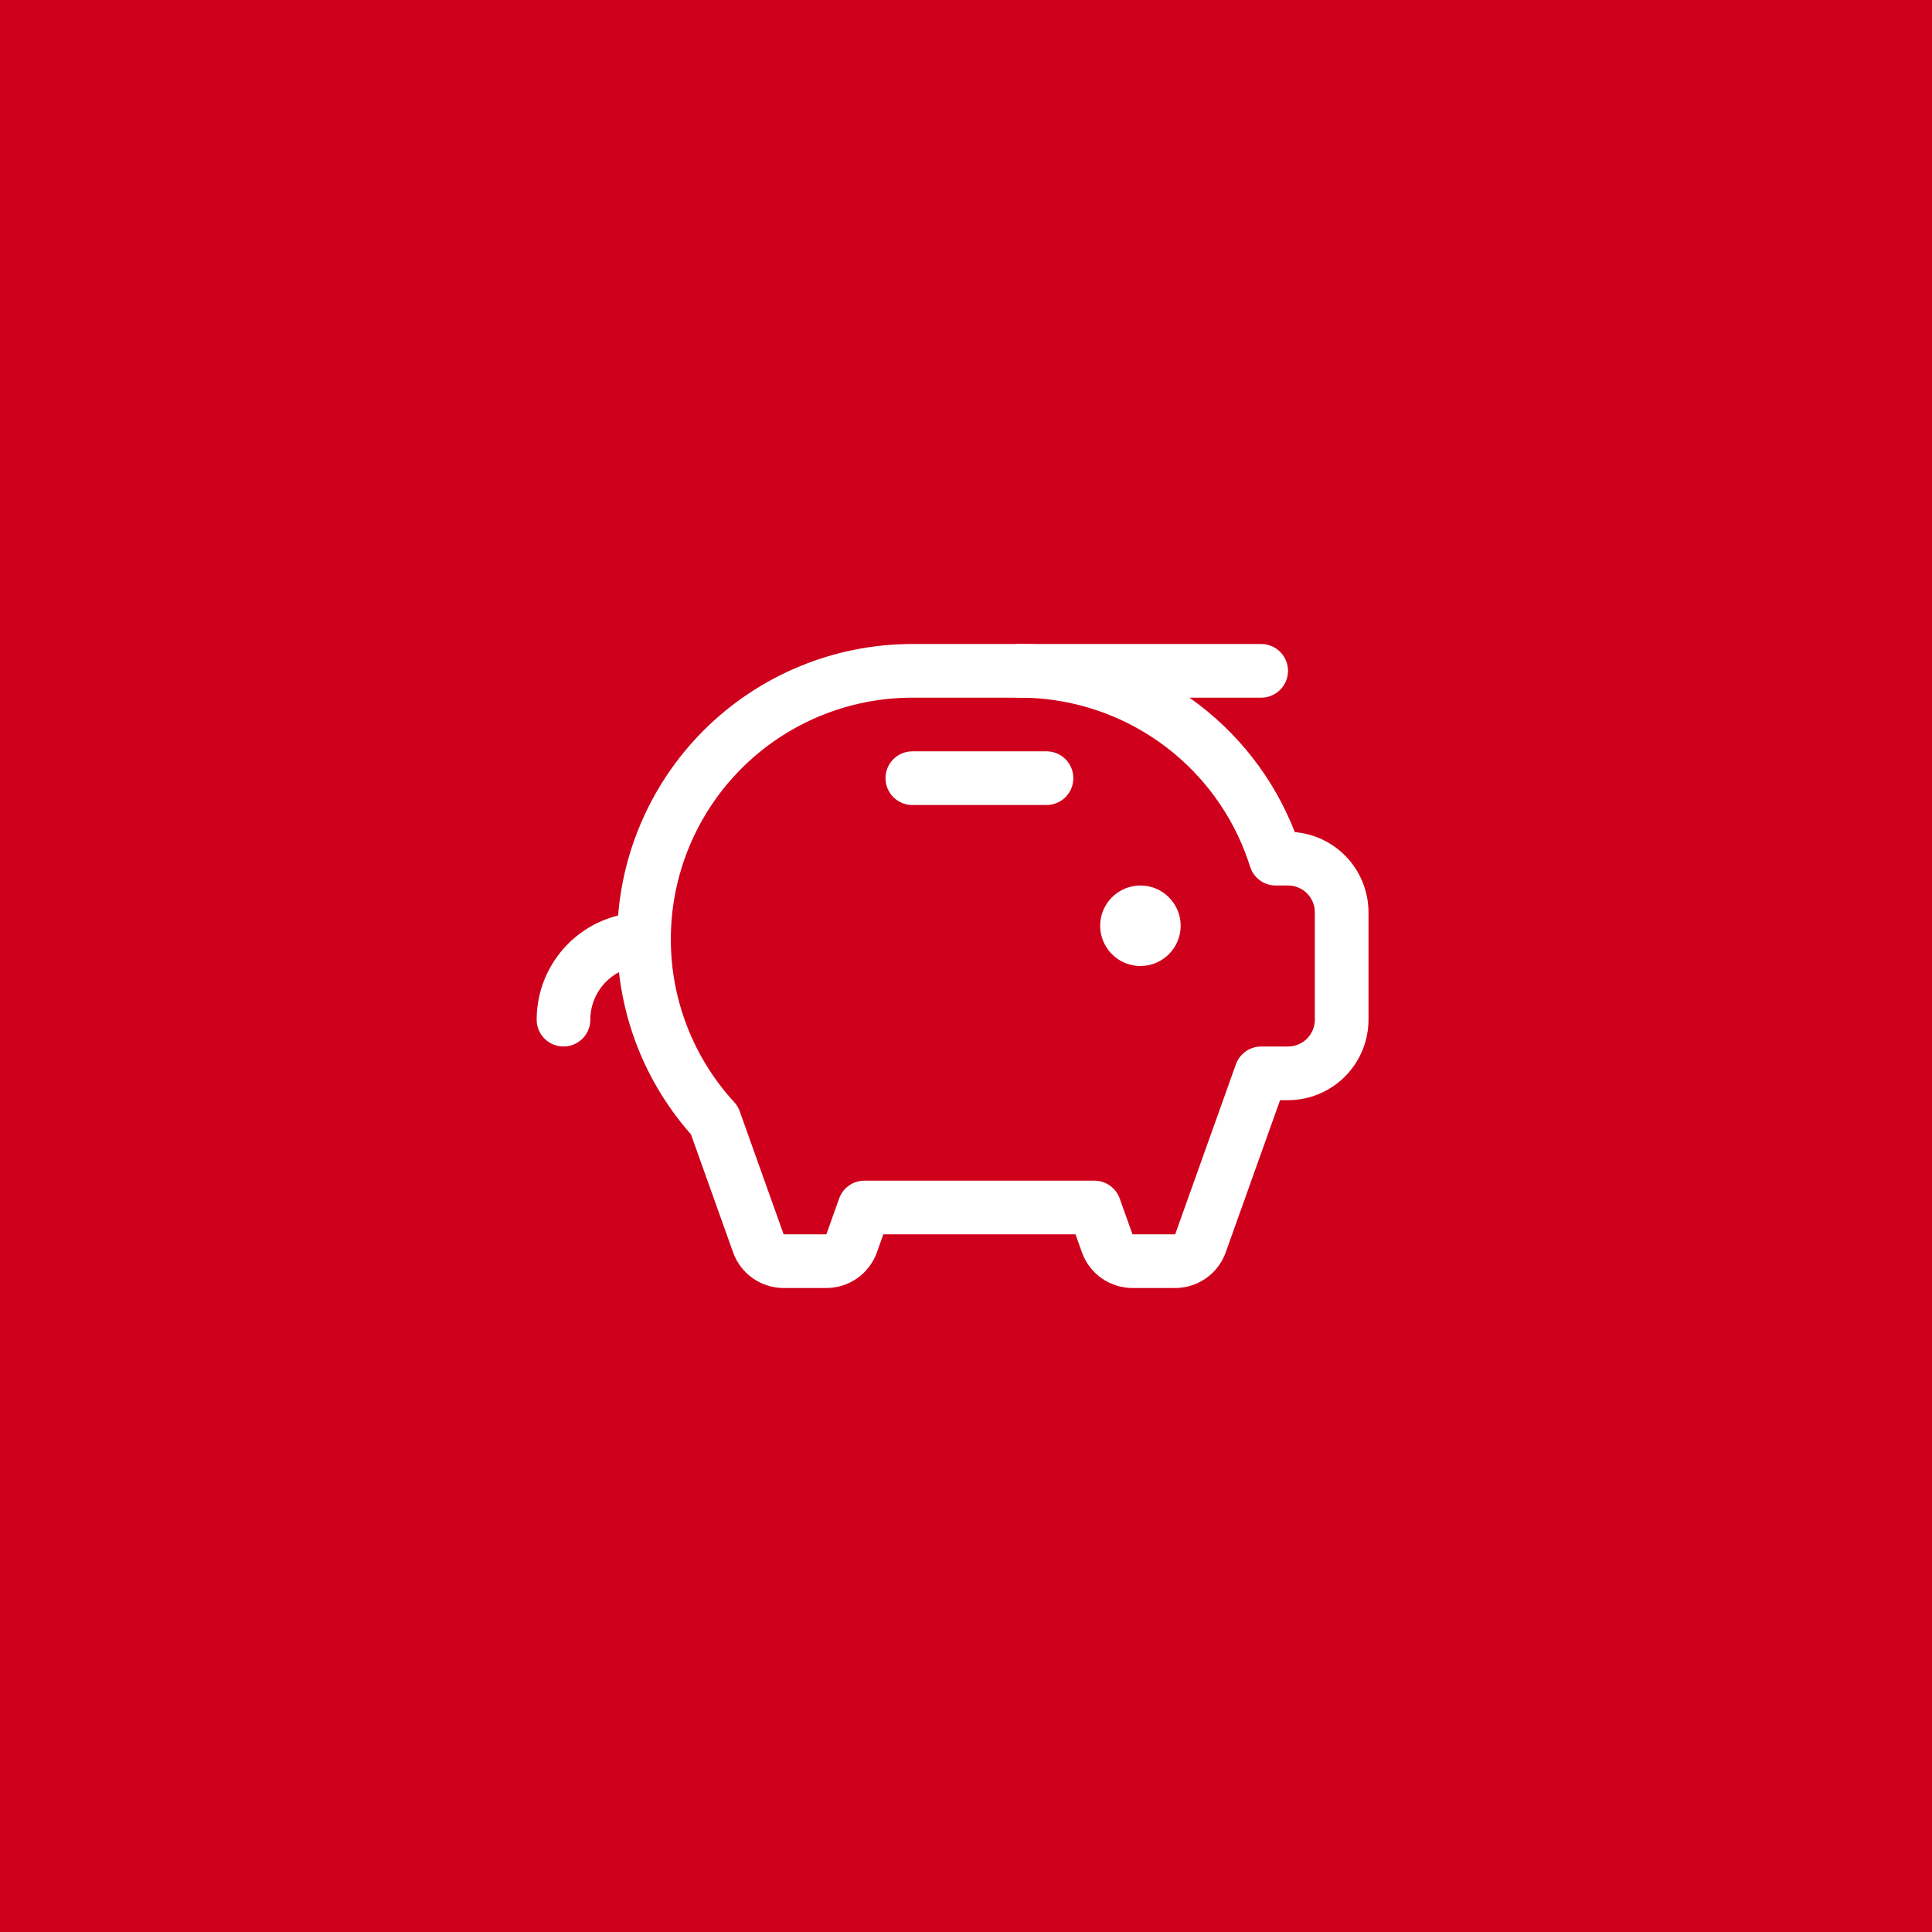 <?xml version="1.0" encoding="UTF-8"?> <svg xmlns="http://www.w3.org/2000/svg" width="72" height="72" viewBox="0 0 72 72" fill="none"><rect width="72" height="72" fill="#CF001B"></rect><g clip-path="url(#clip0_42_940)"><path d="M42.5 36C43.328 36 44 35.328 44 34.5C44 33.672 43.328 33 42.5 33C41.672 33 41 33.672 41 34.5C41 35.328 41.672 36 42.5 36Z" fill="white"></path><path d="M34 29H39" stroke="white" stroke-width="2" stroke-linecap="round" stroke-linejoin="round"></path><path d="M47 25H38" stroke="white" stroke-width="2" stroke-linecap="round" stroke-linejoin="round"></path><path d="M21 38C21 37.204 21.316 36.441 21.879 35.879C22.441 35.316 23.204 35 24 35" stroke="white" stroke-width="2" stroke-linecap="round" stroke-linejoin="round"></path><path d="M47.542 32H48C48.53 32 49.039 32.211 49.414 32.586C49.789 32.961 50 33.47 50 34V38C50 38.53 49.789 39.039 49.414 39.414C49.039 39.789 48.53 40 48 40H47L44.737 46.336C44.668 46.531 44.54 46.699 44.371 46.818C44.203 46.936 44.001 47 43.795 47H42.205C41.999 47 41.797 46.936 41.629 46.818C41.46 46.699 41.332 46.531 41.263 46.336L40.786 45H32.214L31.738 46.336C31.668 46.531 31.54 46.699 31.372 46.818C31.203 46.936 31.001 47 30.795 47H29.205C28.999 47 28.797 46.936 28.628 46.818C28.46 46.699 28.332 46.531 28.262 46.336L26.625 41.75C24.934 39.909 23.997 37.5 24 35C24 32.348 25.054 29.804 26.929 27.929C28.804 26.054 31.348 25 34 25H38C39.951 24.999 41.86 25.57 43.492 26.641C45.123 27.712 46.405 29.237 47.18 31.027C47.317 31.345 47.438 31.67 47.542 32Z" stroke="white" stroke-width="2" stroke-linecap="round" stroke-linejoin="round"></path></g><defs><clipPath id="clip0_42_940"><rect width="32" height="32" fill="white" transform="translate(20 20)"></rect></clipPath></defs></svg> 